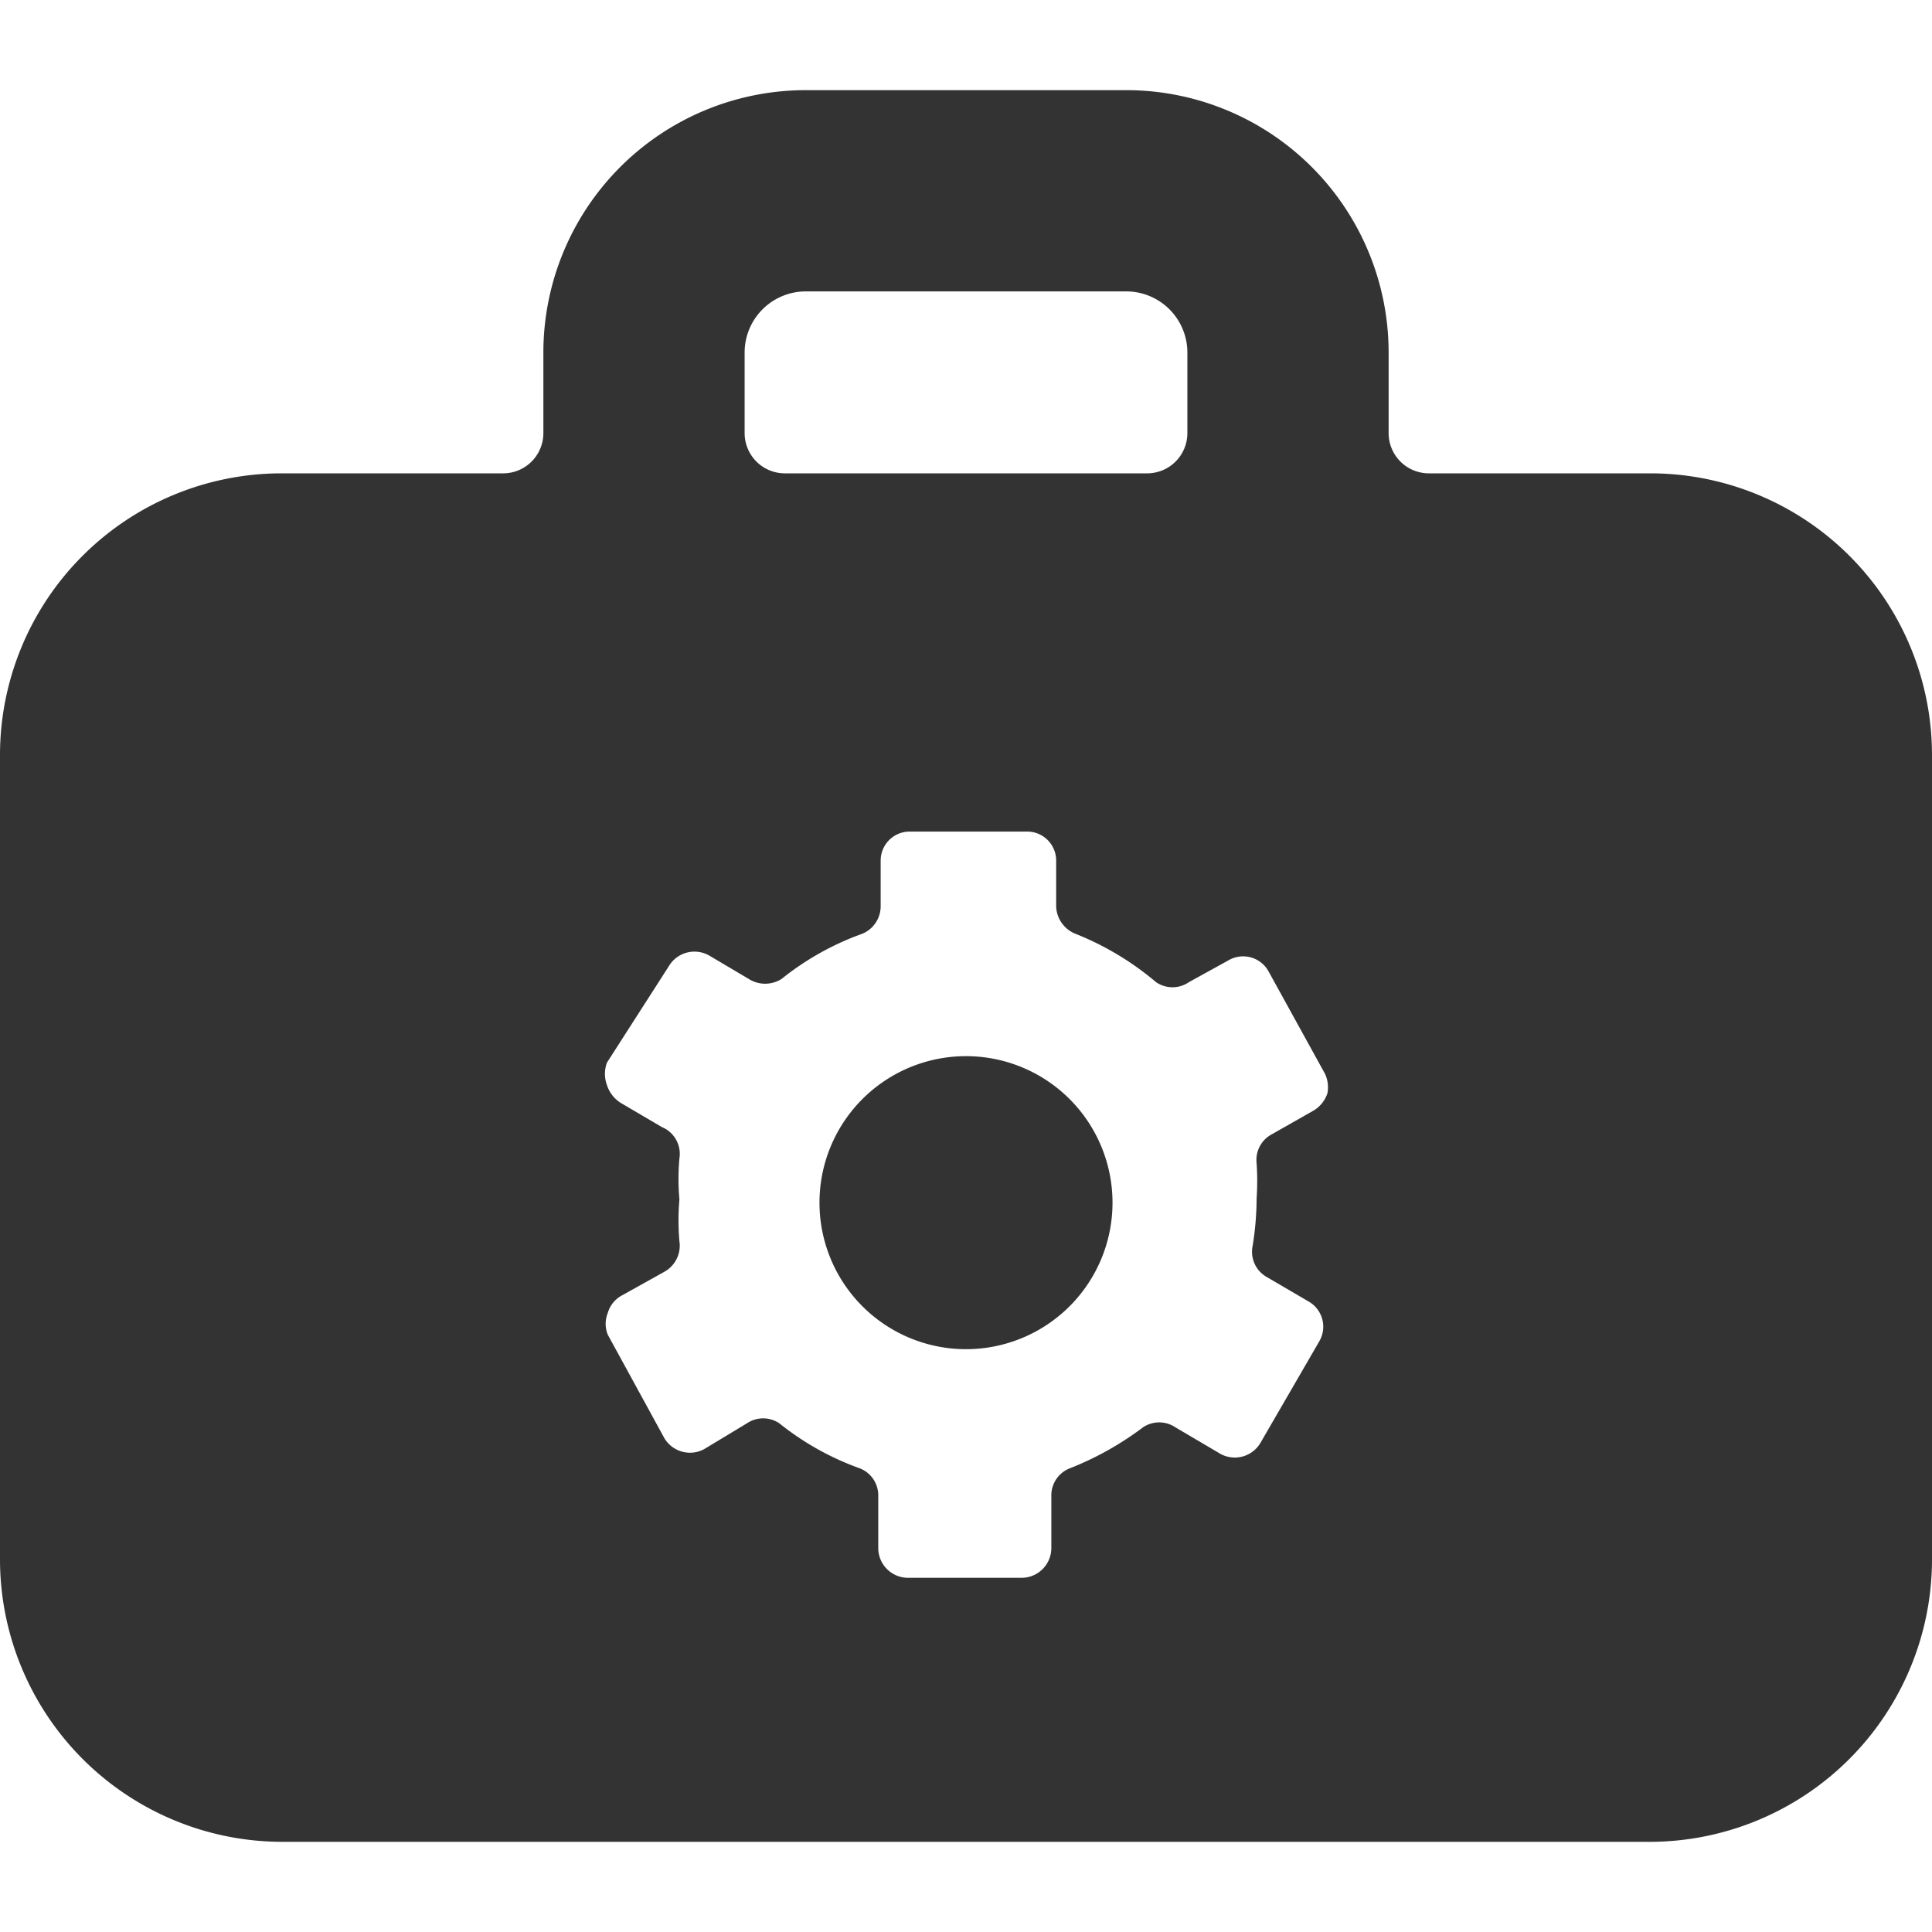 <?xml version="1.0" encoding="UTF-8" standalone="no"?>
<svg xmlns="http://www.w3.org/2000/svg" viewBox="0 0 24 24" data-id="Tools-Box--Streamline-Ultimate.svg"><desc>Tools Box Streamline Icon: https://streamlinehq.com</desc><g><path d="M20.5 5.88h-2.75a0.5 0.5 0 0 1 -0.5 -0.5v-1A3.26 3.26 0 0 0 14 1.12h-4a3.26 3.26 0 0 0 -3.25 3.26v1a0.5 0.5 0 0 1 -0.5 0.5H3.5A3.5 3.5 0 0 0 0 9.38v10a3.51 3.51 0 0 0 3.5 3.5h17a3.51 3.51 0 0 0 3.5 -3.5v-10a3.5 3.5 0 0 0 -3.5 -3.5ZM9.25 4.38a0.76 0.76 0 0 1 0.75 -0.76h4a0.76 0.76 0 0 1 0.75 0.76v1a0.5 0.5 0 0 1 -0.5 0.5h-4.5a0.5 0.5 0 0 1 -0.5 -0.5Zm7.24 9.2a0.39 0.39 0 0 1 -0.18 0.22l-0.51 0.29a0.36 0.36 0 0 0 -0.19 0.36 3.25 3.25 0 0 1 0 0.44 3.7 3.7 0 0 1 -0.05 0.59 0.36 0.36 0 0 0 0.17 0.38l0.53 0.31a0.36 0.36 0 0 1 0.13 0.49l-0.73 1.26a0.37 0.37 0 0 1 -0.5 0.14l-0.56 -0.33a0.36 0.36 0 0 0 -0.4 0 3.87 3.87 0 0 1 -0.91 0.51 0.36 0.36 0 0 0 -0.23 0.34v0.65a0.37 0.37 0 0 1 -0.36 0.37h-1.43a0.37 0.37 0 0 1 -0.36 -0.37v-0.65a0.36 0.36 0 0 0 -0.23 -0.34 3.46 3.46 0 0 1 -1 -0.56 0.36 0.36 0 0 0 -0.4 0l-0.53 0.32a0.37 0.37 0 0 1 -0.5 -0.14l-0.7 -1.28a0.36 0.36 0 0 1 0 -0.27 0.36 0.36 0 0 1 0.18 -0.22l0.52 -0.29a0.37 0.37 0 0 0 0.19 -0.38 3 3 0 0 1 0 -0.52 2.85 2.85 0 0 1 0 -0.51 0.36 0.36 0 0 0 -0.22 -0.39l-0.51 -0.3a0.41 0.41 0 0 1 -0.17 -0.22 0.4 0.4 0 0 1 0 -0.28l0.77 -1.2a0.37 0.37 0 0 1 0.5 -0.13l0.49 0.29a0.38 0.38 0 0 0 0.41 0 3.46 3.46 0 0 1 1 -0.56 0.37 0.37 0 0 0 0.23 -0.34v-0.57a0.36 0.36 0 0 1 0.36 -0.36h1.46a0.36 0.36 0 0 1 0.36 0.36v0.57a0.38 0.38 0 0 0 0.24 0.34 3.61 3.61 0 0 1 1 0.6 0.36 0.36 0 0 0 0.41 0l0.49 -0.27a0.36 0.36 0 0 1 0.5 0.14l0.7 1.27a0.4 0.4 0 0 1 0.03 0.24Z" fill="#333333" stroke-width="1"></path><path d="M10.18 14.94a1.82 1.82 0 1 0 3.64 0 1.82 1.82 0 1 0 -3.64 0" fill="#333333" stroke-width="1"></path></g></svg>